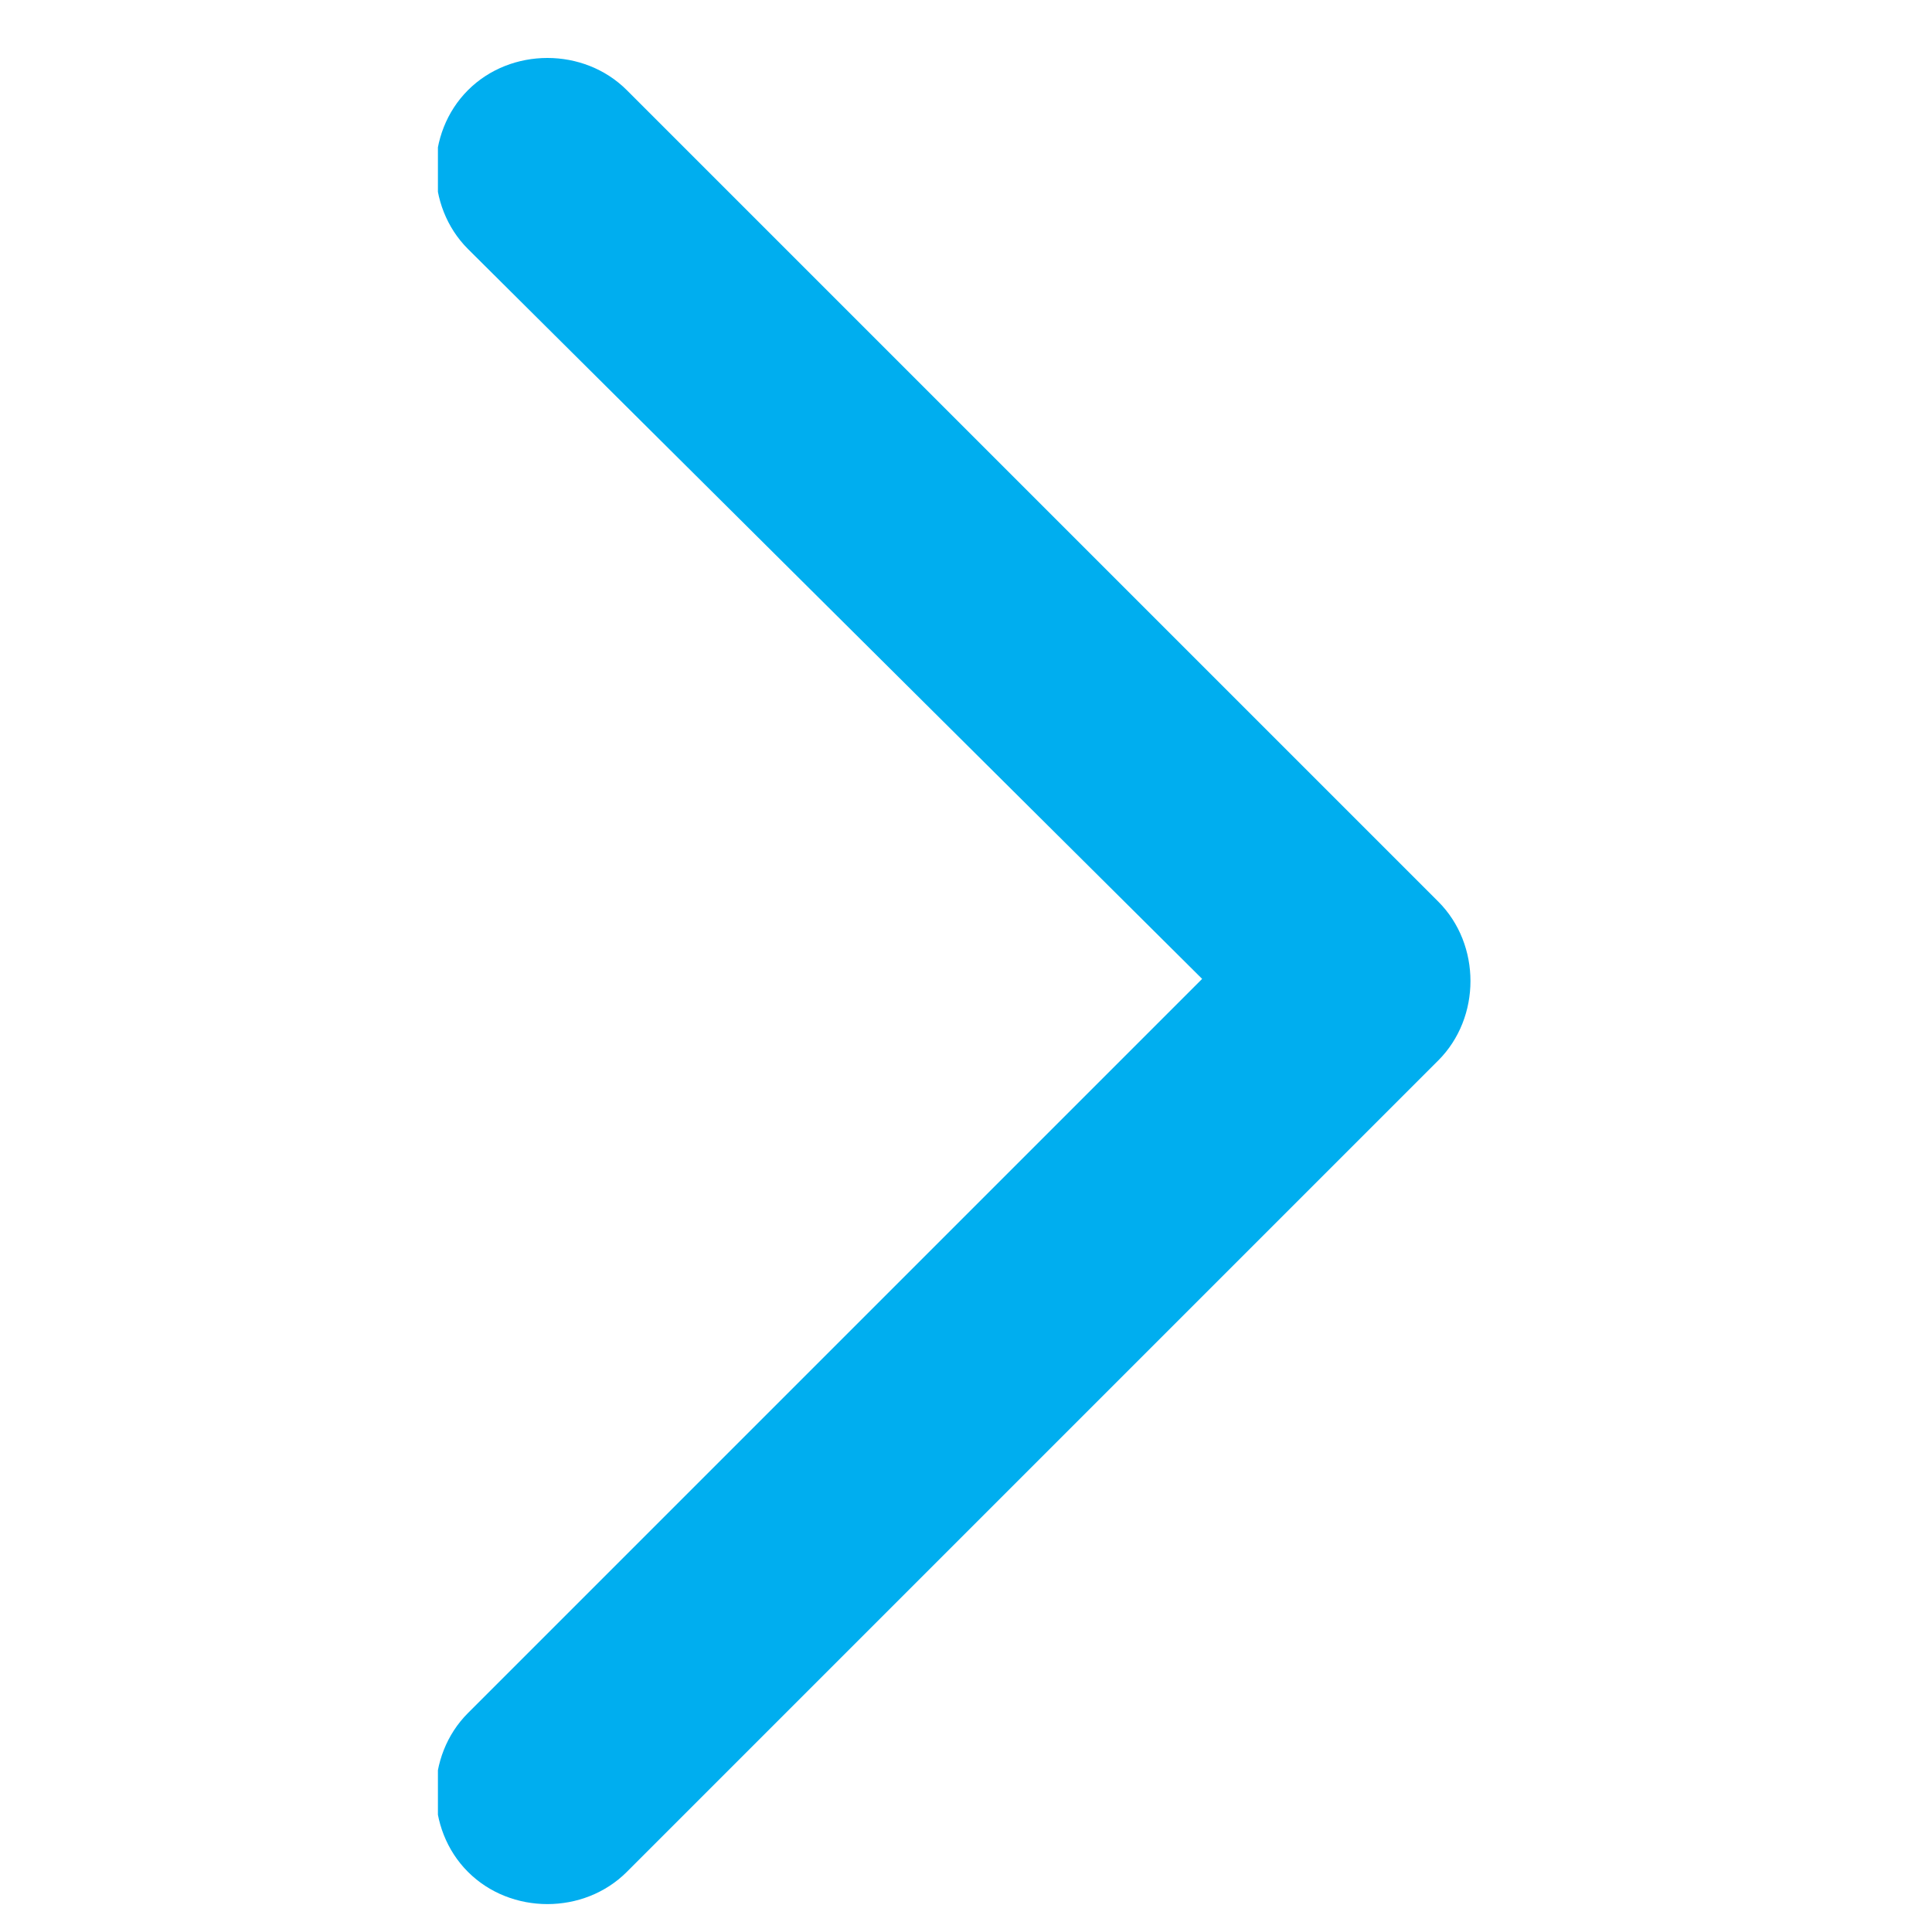 <?xml version="1.0" encoding="UTF-8"?>
<svg id="Layer_1" data-name="Layer 1" xmlns="http://www.w3.org/2000/svg" xmlns:xlink="http://www.w3.org/1999/xlink" version="1.1" viewBox="0 0 45 45">
  <defs>
    <style>
      .cls-1 {
        fill: #00aeef;
      }

      .cls-1, .cls-2 {
        stroke-width: 0px;
      }

      .cls-3 {
        clip-path: url(#clippath);
      }

      .cls-2 {
        fill: none;
      }
    </style>
    <clipPath id="clippath">
      <rect class="cls-2" x="10.2" y=".5" width="24.6" height="44"/>
    </clipPath>
  </defs>
  <g id="Group_3" data-name="Group 3">
    <path id="Clip_2-2" data-name="Clip 2-2" class="cls-2" d="M10.2,44.5h24.6V.5H10.2v44Z"/>
    <g class="cls-3">
      <g id="Group_3-2" data-name="Group 3-2">
        <path id="Fill_1" data-name="Fill 1" class="cls-1" d="M10.9,2.1c1-1,2.7-1,3.7,0,0,0,0,0,0,0l18.9,18.9c1,1,1,2.7,0,3.7l-18.9,18.9c-1,1-2.7,1-3.7,0-1-1-1-2.7,0-3.7h0l17.1-17.1L10.9,5.8c-1-1-1-2.7,0-3.7h0Z"/>
      </g>
    </g>
  </g>
</svg>
